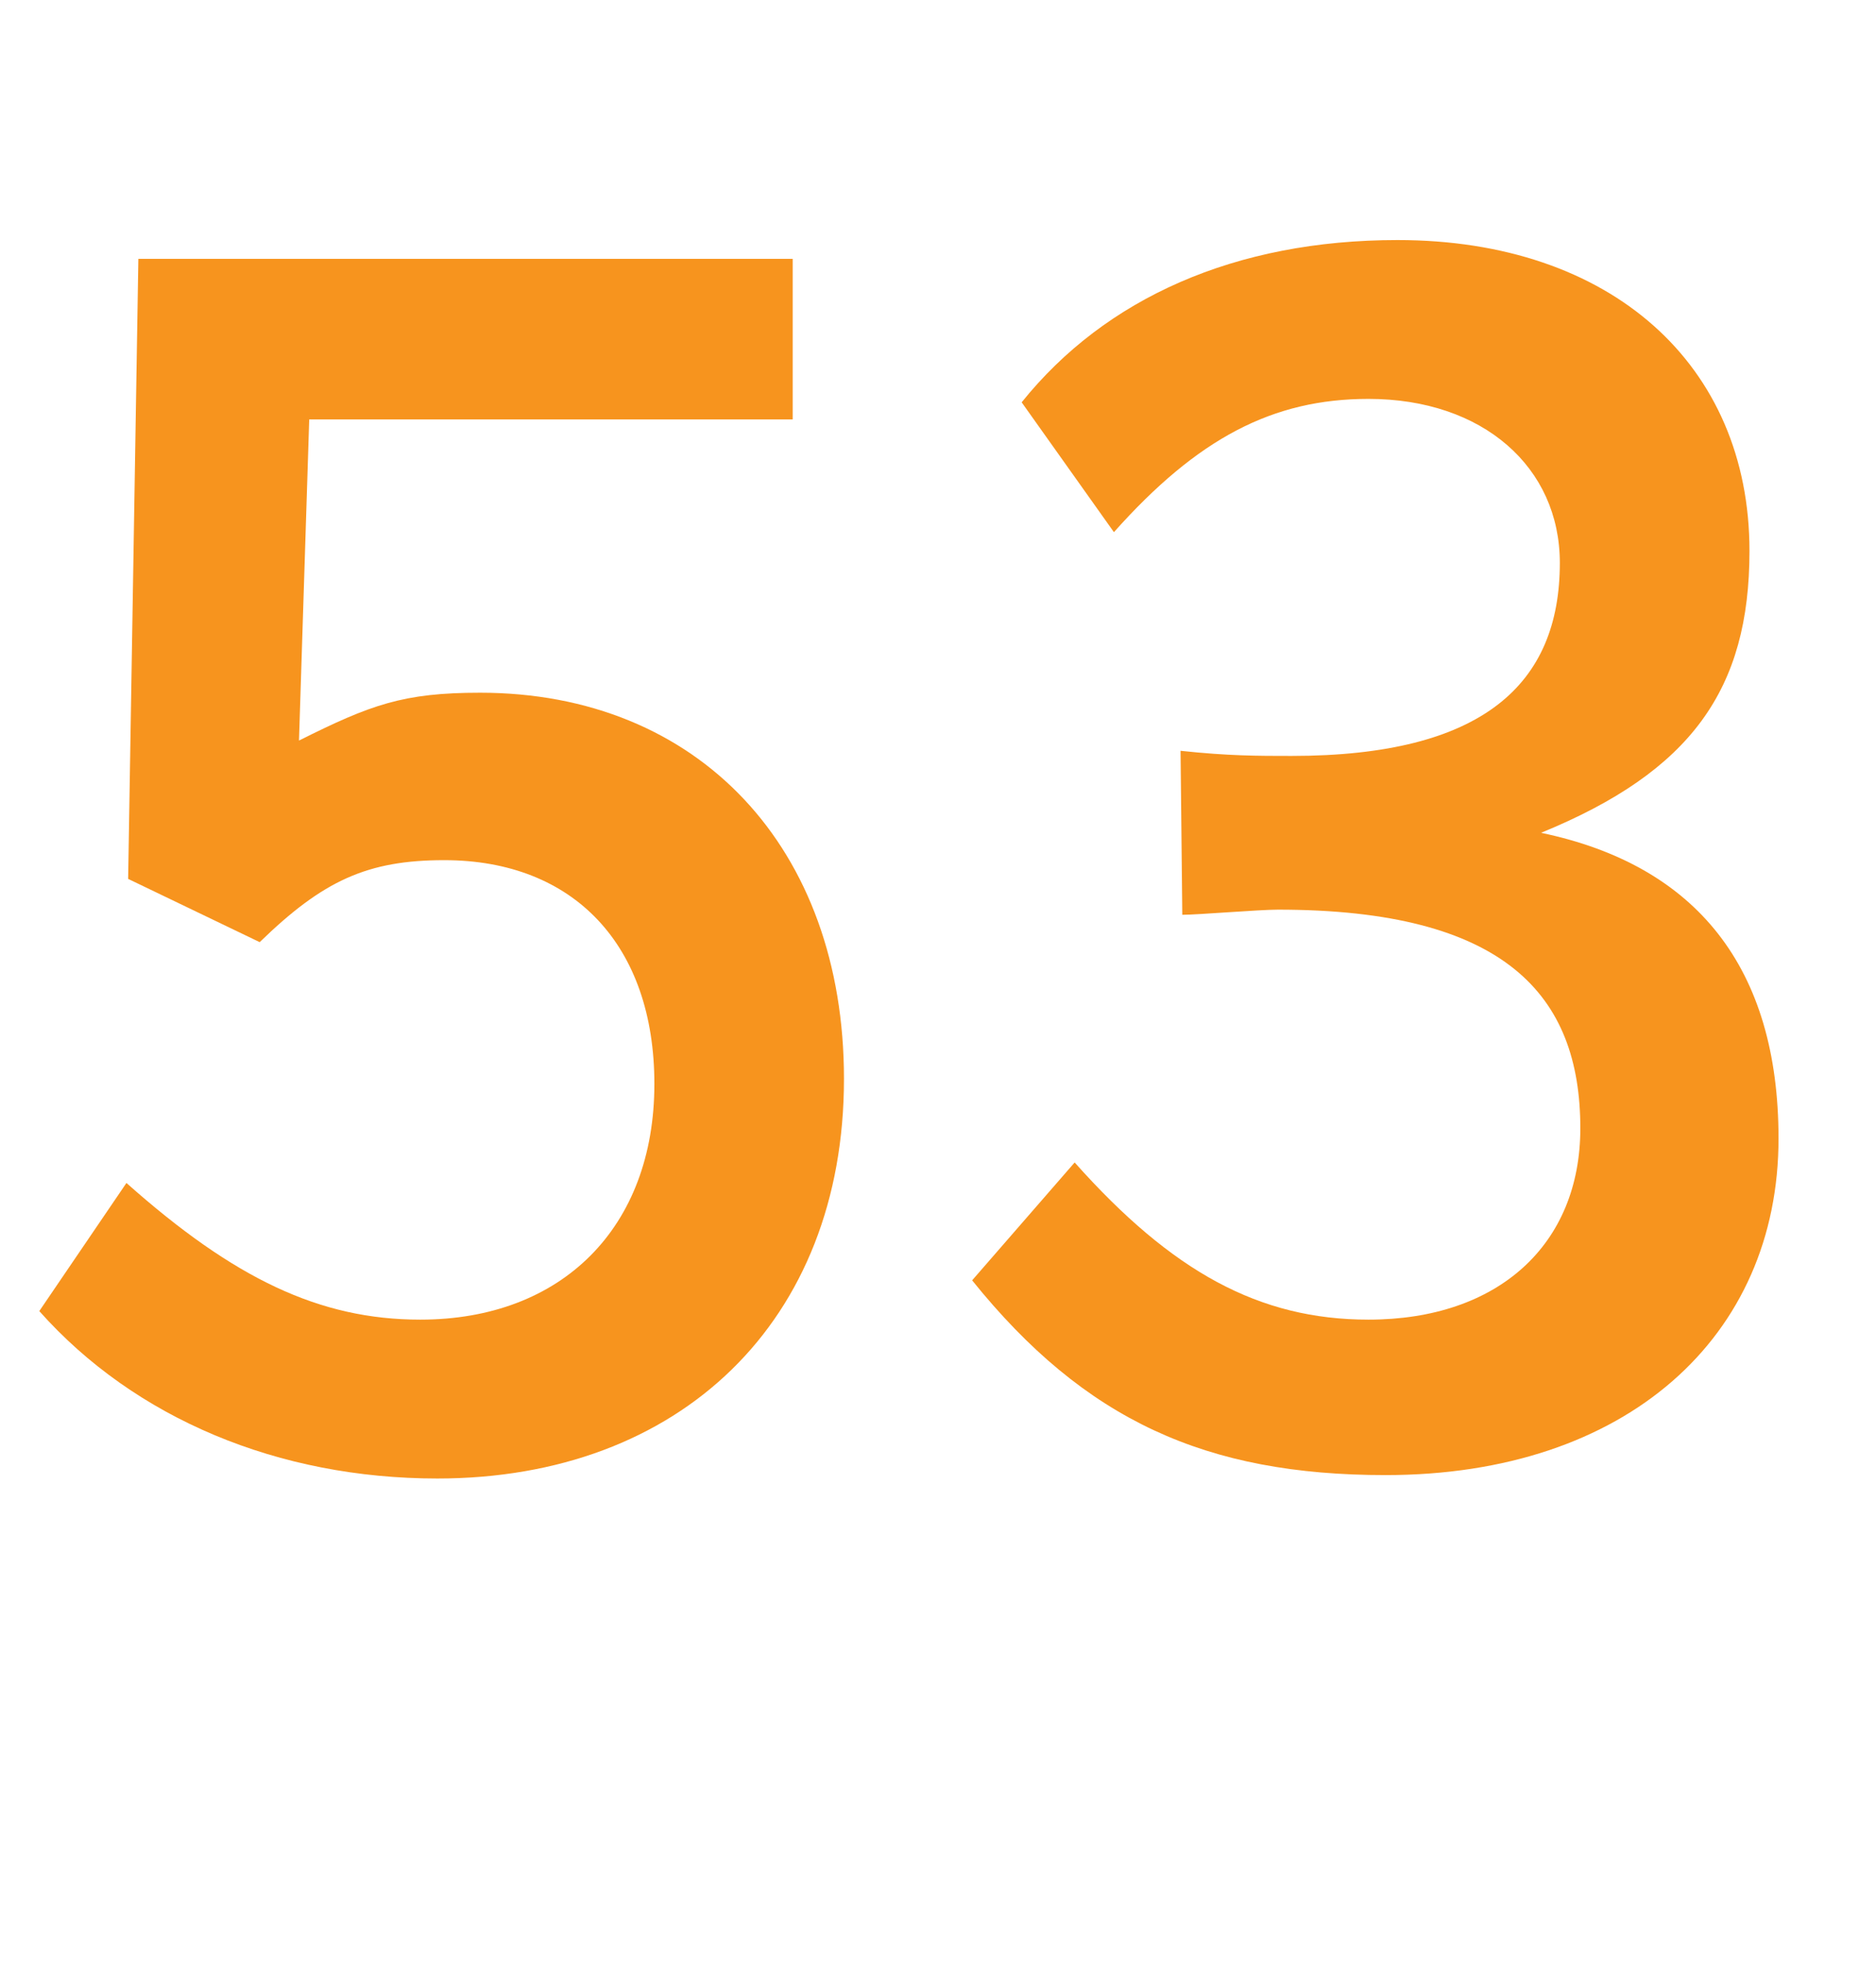 <?xml version="1.0" encoding="utf-8"?>
<!-- Generator: Adobe Illustrator 16.0.0, SVG Export Plug-In . SVG Version: 6.00 Build 0)  -->
<!DOCTYPE svg PUBLIC "-//W3C//DTD SVG 1.1//EN" "http://www.w3.org/Graphics/SVG/1.1/DTD/svg11.dtd">
<svg version="1.1" id="Layer_1" xmlns="http://www.w3.org/2000/svg" xmlns:xlink="http://www.w3.org/1999/xlink" x="0px" y="0px"
	 width="65.88px" height="68.908px" viewBox="0 0 65.88 68.908" enable-background="new 0 0 65.88 68.908" xml:space="preserve">
<g>
	<path fill="#F7941E" d="M15.359,51.929c-5.58,0-10.619-2.1-13.979-5.88l3.06-4.5c3.78,3.36,6.78,4.8,10.32,4.8
		c4.979,0,8.22-3.239,8.22-8.279c0-4.86-2.82-7.859-7.38-7.859c-2.7,0-4.26,0.72-6.48,2.88L4.5,30.869L4.859,9.091h22.979v5.64
		H10.859L10.5,26.01c2.52-1.26,3.659-1.68,6.359-1.68c7.68,0,12.779,5.46,12.779,13.56C29.639,46.409,23.879,51.929,15.359,51.929z"
		/>
	<path fill="#F7941E" d="M48.659,51.809c-6.3,0-10.56-1.92-14.52-6.84l3.6-4.14c3.42,3.84,6.479,5.52,10.319,5.52
		c4.561,0,7.439-2.64,7.439-6.72c0-4.68-2.64-7.68-10.619-7.68c-0.66,0-2.82,0.181-3.359,0.181l-0.061-5.76
		c1.68,0.18,2.7,0.18,3.9,0.18c6.72,0,9.419-2.52,9.419-6.78c0-3.359-2.699-5.76-6.72-5.76c-3.359,0-6,1.381-8.939,4.681
		l-3.24-4.561c2.94-3.659,7.5-5.699,13.2-5.699c7.499,0,12.359,4.38,12.359,10.919c0,4.86-2.04,7.74-7.32,9.9
		c5.46,1.14,8.34,4.739,8.34,10.739C62.458,46.949,57.118,51.809,48.659,51.809z"/>
</g>
</svg>
